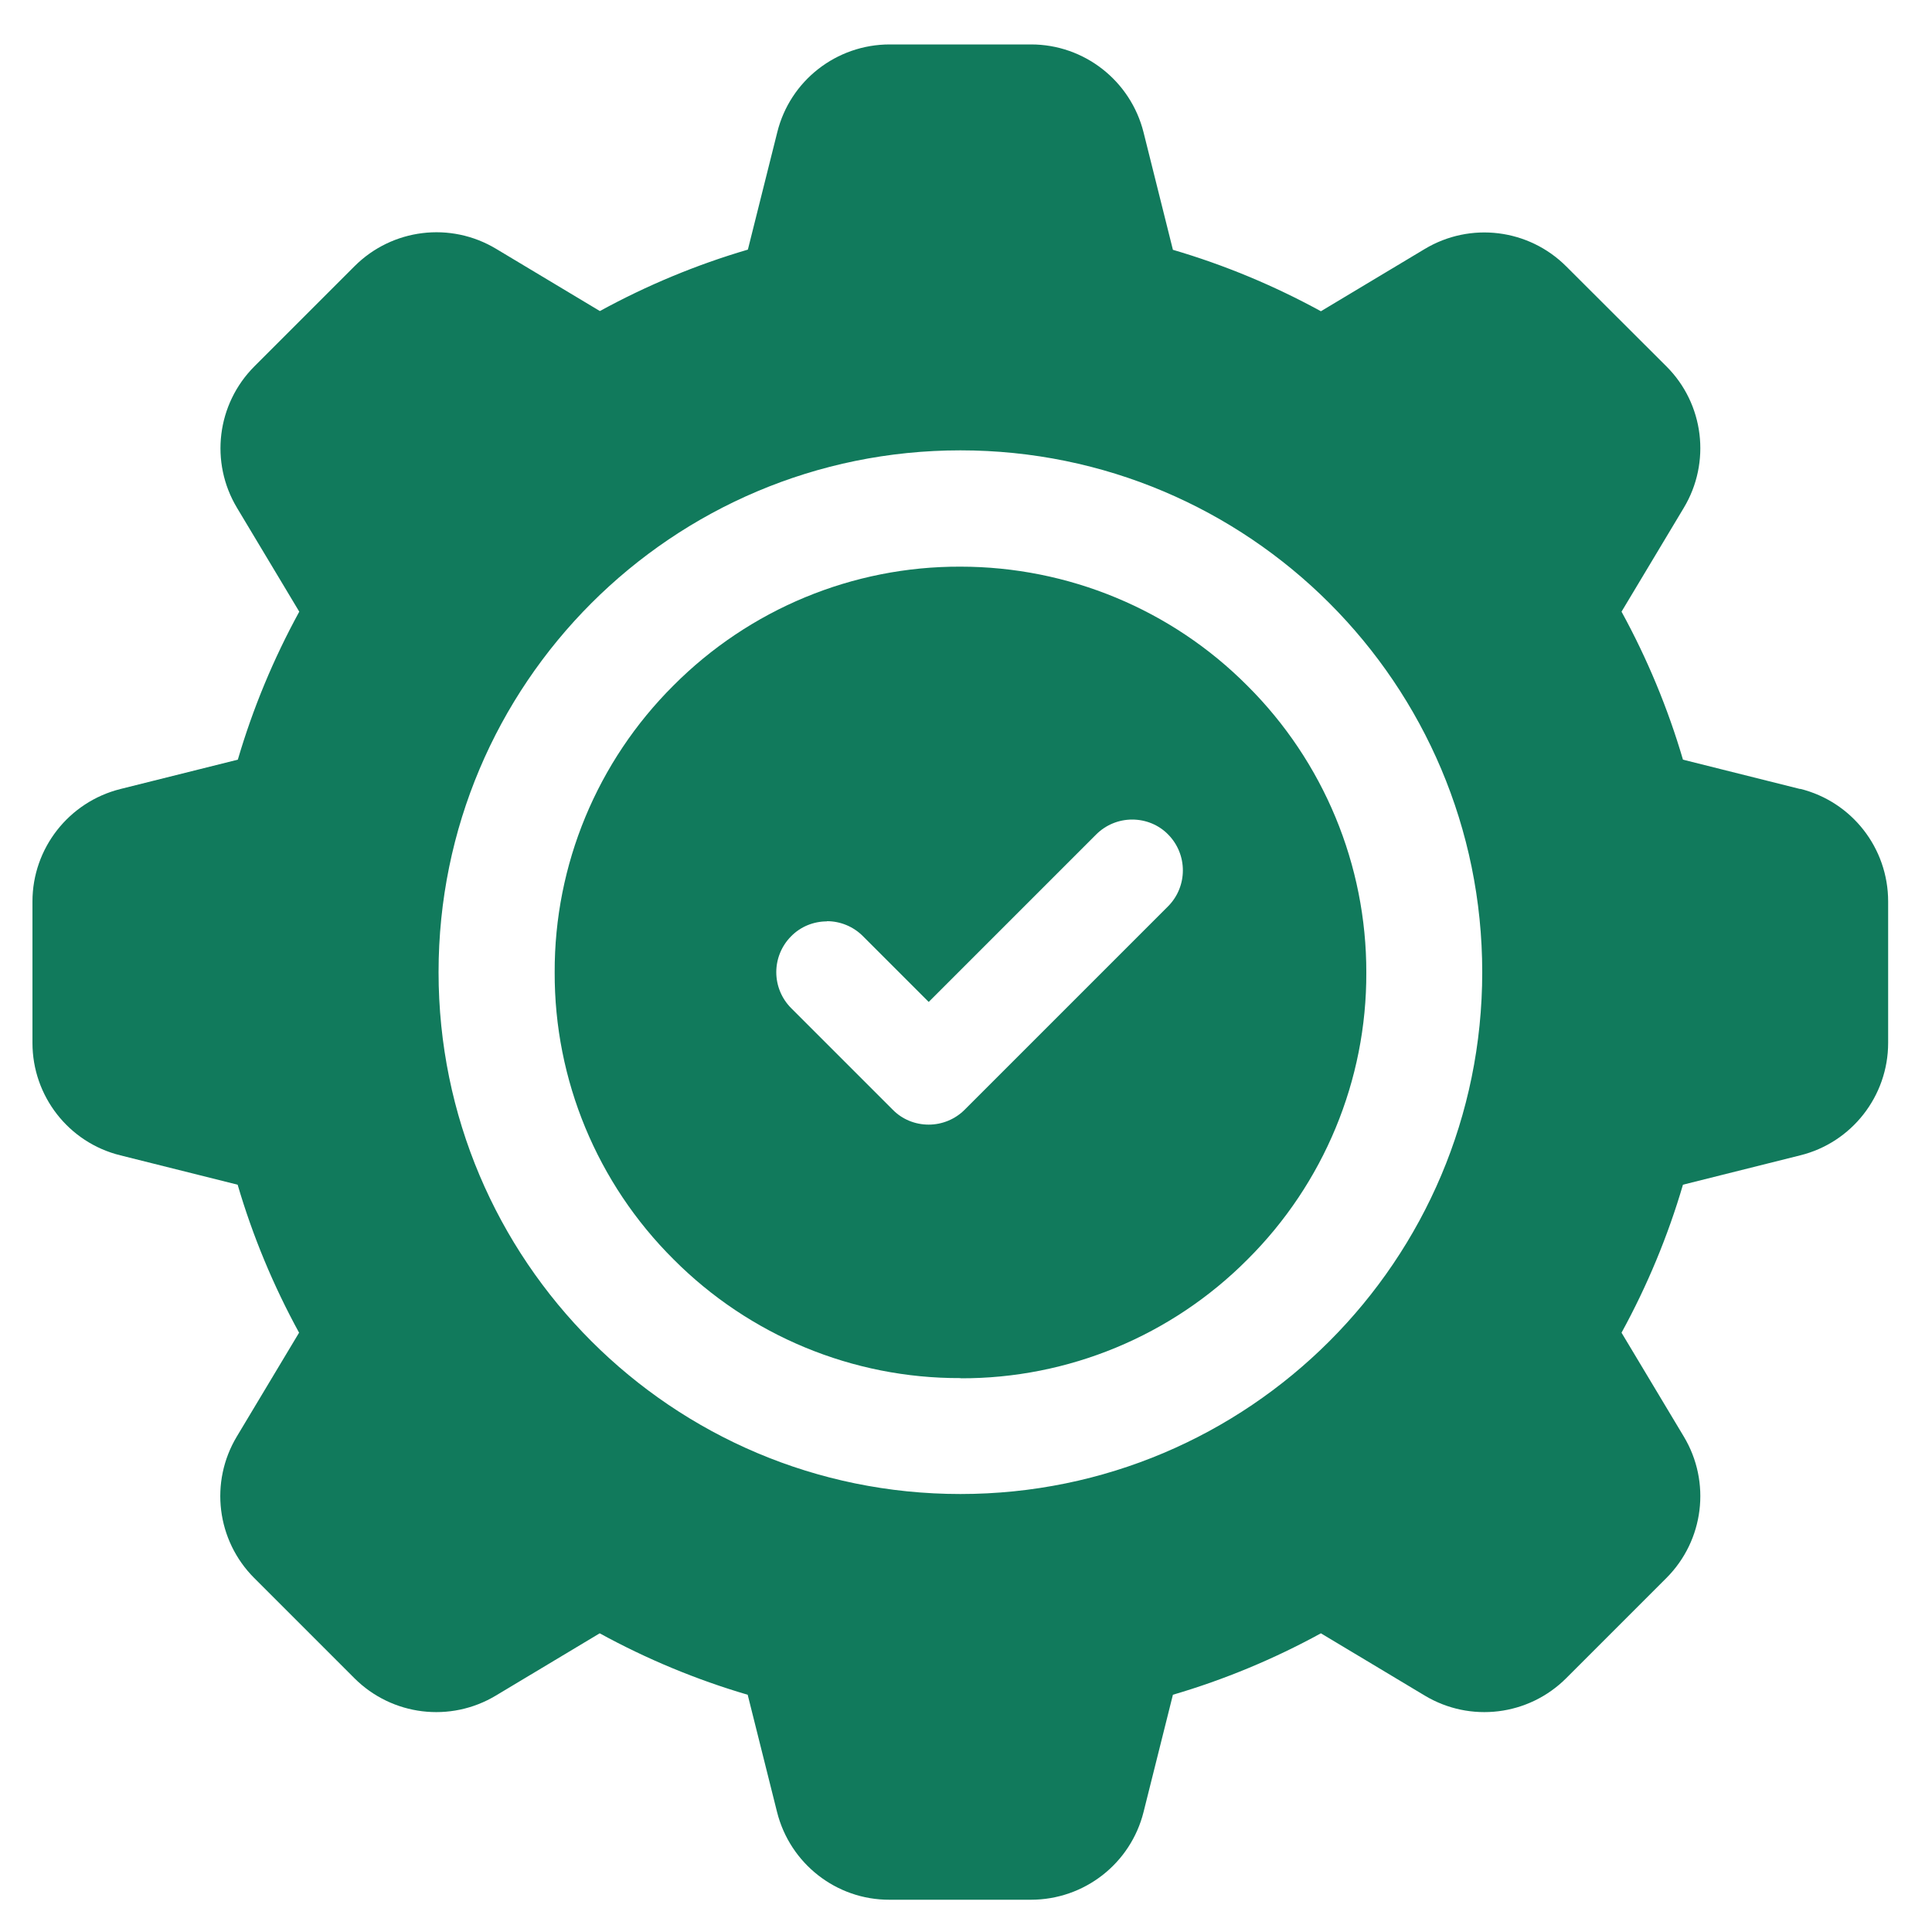 <?xml version="1.0" encoding="UTF-8"?>
<svg id="Layer_2" data-name="Layer 2" xmlns="http://www.w3.org/2000/svg" viewBox="0 0 100 100">
  <defs>
    <style>
      .cls-1 {
        fill: #117a5c;
      }

      .cls-1, .cls-2 {
        stroke-width: 0px;
      }

      .cls-2 {
        fill: none;
      }
    </style>
  </defs>
  <g id="Layer_1-2" data-name="Layer 1">
    <g>
      <g id="check">
        <path id="Path_18548" data-name="Path 18548" class="cls-1" d="M93.18,40.84l-6.07-1.52c-.78-2.66-1.85-5.23-3.18-7.66l3.22-5.37c1.42-2.36,1.05-5.39-.9-7.33l-5.18-5.17c-1.95-1.95-4.97-2.32-7.33-.9l-5.37,3.22c-2.43-1.33-5-2.4-7.66-3.18l-1.52-6.08c-.67-2.67-3.07-4.55-5.82-4.55h-7.32c-2.75,0-5.16,1.87-5.82,4.55l-1.52,6.07c-2.66.78-5.23,1.85-7.66,3.18l-5.37-3.22c-2.36-1.42-5.38-1.05-7.33.9l-5.18,5.18c-1.95,1.95-2.32,4.97-.9,7.33l3.22,5.37c-1.33,2.43-2.4,5-3.18,7.66l-6.08,1.52c-2.67.67-4.55,3.07-4.55,5.82v7.32c0,2.75,1.87,5.16,4.55,5.82l6.07,1.52c.78,2.66,1.85,5.23,3.18,7.66l-3.22,5.37c-1.42,2.36-1.05,5.38.9,7.33l5.18,5.18c1.95,1.95,4.97,2.32,7.33.9l5.37-3.22c2.43,1.33,5,2.4,7.66,3.18l1.52,6.07c.67,2.67,3.07,4.55,5.82,4.54h7.32c2.76,0,5.16-1.87,5.83-4.54l1.52-6.07c2.66-.78,5.23-1.85,7.66-3.18l5.37,3.22c2.36,1.42,5.38,1.05,7.33-.9l5.18-5.18c1.95-1.95,2.32-4.97.9-7.33l-3.22-5.37c1.33-2.43,2.4-5,3.18-7.66l6.07-1.52c2.67-.66,4.55-3.07,4.55-5.82v-7.32c0-2.76-1.87-5.16-4.55-5.83ZM49.71,77.33c-14.92,0-27.01-12.09-27.01-27.01s12.09-27.01,27.01-27.01,27.01,12.09,27.01,27.01-12.09,27.01-27.01,27.01h0Z"/>
      </g>
      <path id="Subtraction_191" data-name="Subtraction 191" class="cls-1" d="M49.71,71.33c-5.57.02-10.92-2.2-14.85-6.15-3.95-3.93-6.17-9.28-6.15-14.85-.02-5.57,2.2-10.92,6.15-14.85,3.93-3.95,9.28-6.17,14.85-6.15,5.57,0,10.92,2.21,14.85,6.16,3.95,3.93,6.17,9.28,6.16,14.85.02,5.57-2.2,10.92-6.15,14.85-3.93,3.95-9.28,6.17-14.85,6.15ZM42.81,47.69c-.7,0-1.37.27-1.86.77-.49.49-.77,1.16-.77,1.86,0,.7.28,1.37.77,1.86l5.26,5.26c.49.5,1.16.77,1.86.77.7,0,1.37-.28,1.86-.77l10.53-10.53c1.02-1.03,1.02-2.69,0-3.72-.49-.5-1.16-.77-1.86-.77-.7,0-1.37.28-1.86.77l-8.67,8.67-3.41-3.41c-.49-.49-1.16-.77-1.86-.77h0Z"/>
      <rect class="cls-2" width="100" height="100"/>
    </g>
  </g>
</svg>
